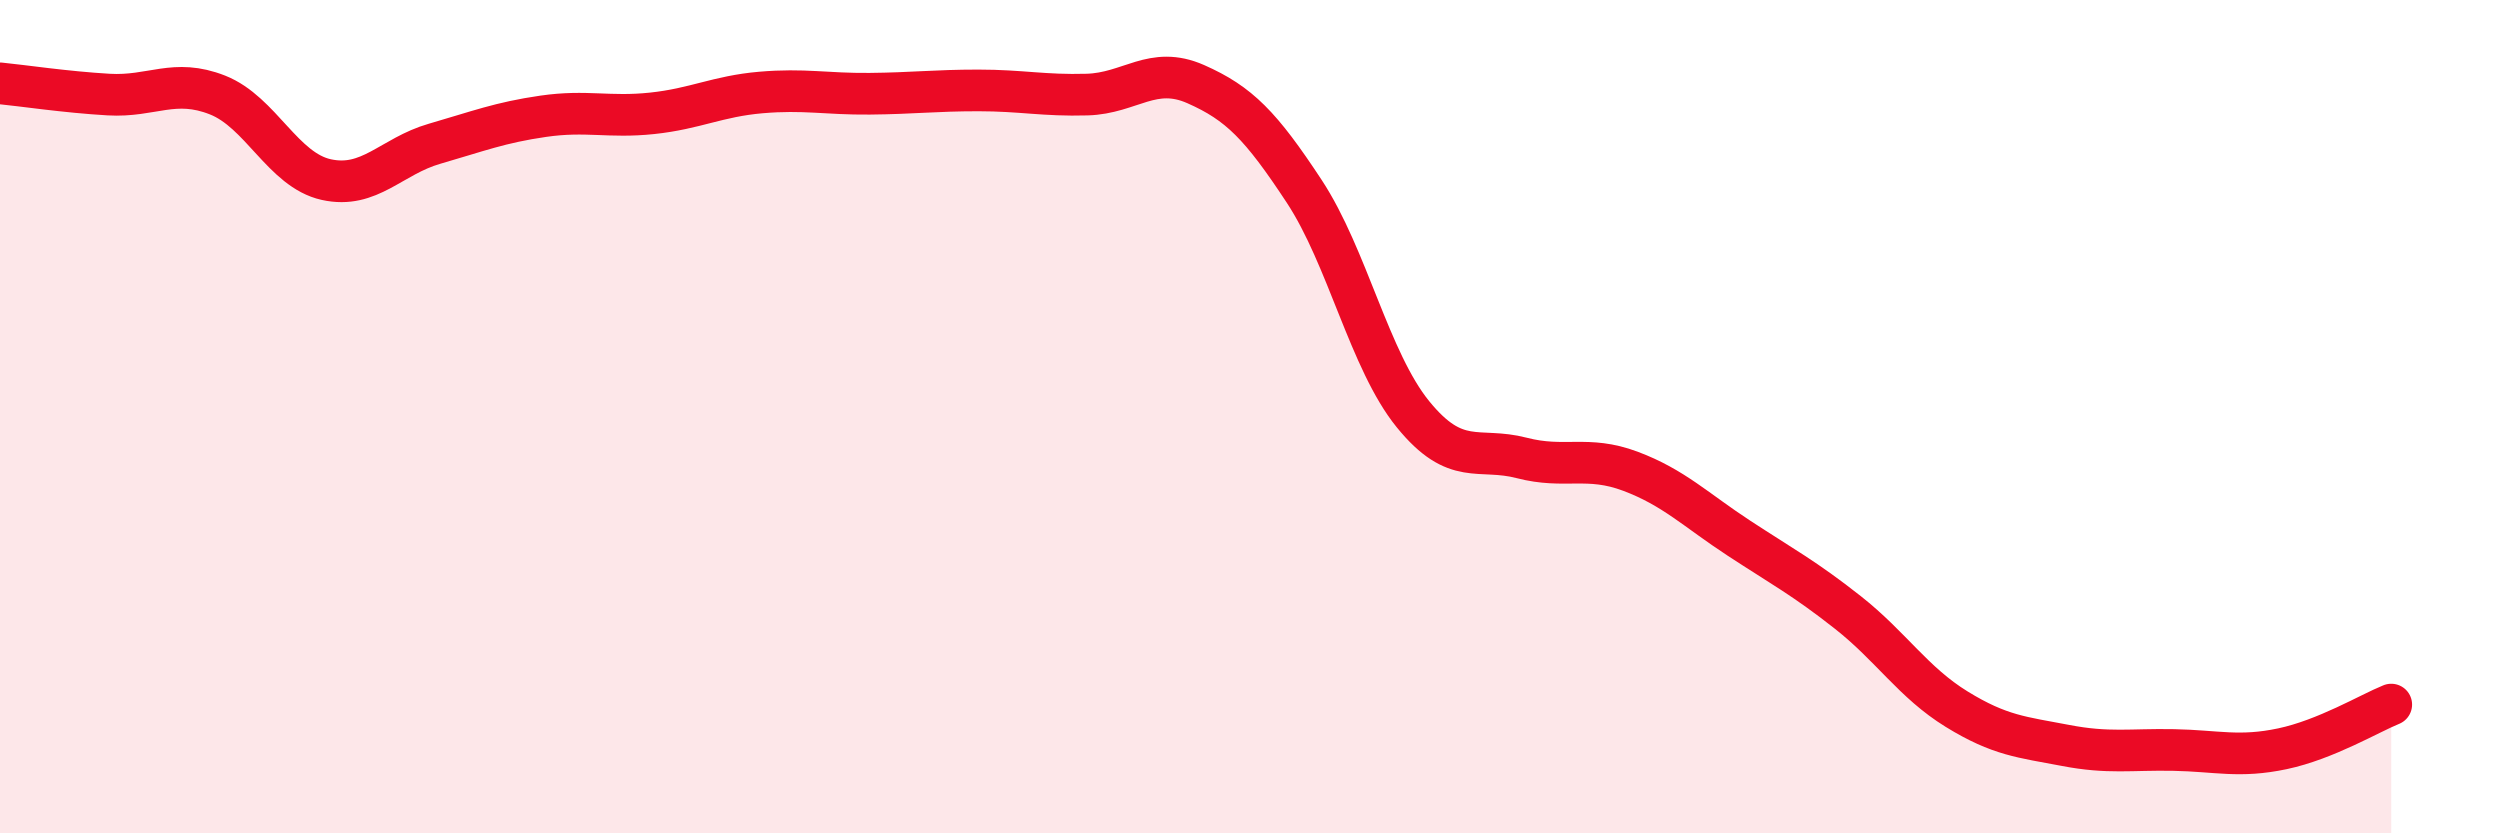 
    <svg width="60" height="20" viewBox="0 0 60 20" xmlns="http://www.w3.org/2000/svg">
      <path
        d="M 0,2 C 0.52,2.05 1.57,2.21 2.61,2.27 C 3.65,2.33 4.18,1.87 5.22,2.28 C 6.26,2.69 6.79,4.08 7.83,4.31 C 8.87,4.54 9.39,3.75 10.43,3.45 C 11.47,3.15 12,2.94 13.04,2.79 C 14.08,2.64 14.61,2.83 15.65,2.72 C 16.69,2.61 17.22,2.31 18.26,2.22 C 19.3,2.13 19.83,2.26 20.87,2.25 C 21.91,2.24 22.44,2.17 23.48,2.17 C 24.52,2.17 25.05,2.3 26.09,2.27 C 27.13,2.24 27.66,1.56 28.7,2.02 C 29.74,2.48 30.26,3.01 31.3,4.59 C 32.34,6.17 32.87,8.66 33.91,9.94 C 34.95,11.22 35.48,10.72 36.52,10.99 C 37.56,11.26 38.09,10.92 39.13,11.31 C 40.17,11.7 40.7,12.24 41.74,12.92 C 42.78,13.6 43.31,13.88 44.35,14.7 C 45.39,15.52 45.92,16.38 46.96,17.02 C 48,17.66 48.53,17.69 49.57,17.89 C 50.61,18.09 51.13,17.98 52.17,18 C 53.21,18.02 53.74,18.19 54.78,17.97 C 55.82,17.75 56.87,17.12 57.39,16.91L57.39 20L0 20Z"
        fill="#EB0A25"
        opacity="0.1"
        stroke-linecap="round"
        stroke-linejoin="round"
      />
      <path
        d="M 0,2 C 0.52,2.05 1.57,2.21 2.61,2.27 C 3.65,2.33 4.18,1.87 5.22,2.28 C 6.26,2.69 6.79,4.08 7.83,4.31 C 8.87,4.54 9.39,3.75 10.43,3.45 C 11.47,3.15 12,2.94 13.04,2.79 C 14.08,2.64 14.61,2.83 15.65,2.72 C 16.69,2.61 17.22,2.31 18.26,2.22 C 19.3,2.13 19.83,2.26 20.87,2.25 C 21.91,2.24 22.44,2.17 23.48,2.17 C 24.52,2.17 25.05,2.3 26.09,2.27 C 27.13,2.24 27.66,1.56 28.7,2.02 C 29.74,2.48 30.26,3.01 31.3,4.59 C 32.34,6.17 32.87,8.66 33.91,9.94 C 34.95,11.22 35.48,10.72 36.52,10.99 C 37.56,11.26 38.09,10.92 39.13,11.31 C 40.17,11.7 40.7,12.24 41.74,12.92 C 42.78,13.6 43.31,13.88 44.35,14.7 C 45.39,15.52 45.92,16.38 46.96,17.02 C 48,17.66 48.53,17.69 49.57,17.89 C 50.61,18.09 51.13,17.98 52.17,18 C 53.21,18.02 53.74,18.19 54.78,17.97 C 55.82,17.75 56.87,17.12 57.39,16.91"
        stroke="#EB0A25"
        stroke-width="1"
        fill="none"
        stroke-linecap="round"
        stroke-linejoin="round"
      />
    </svg>
  